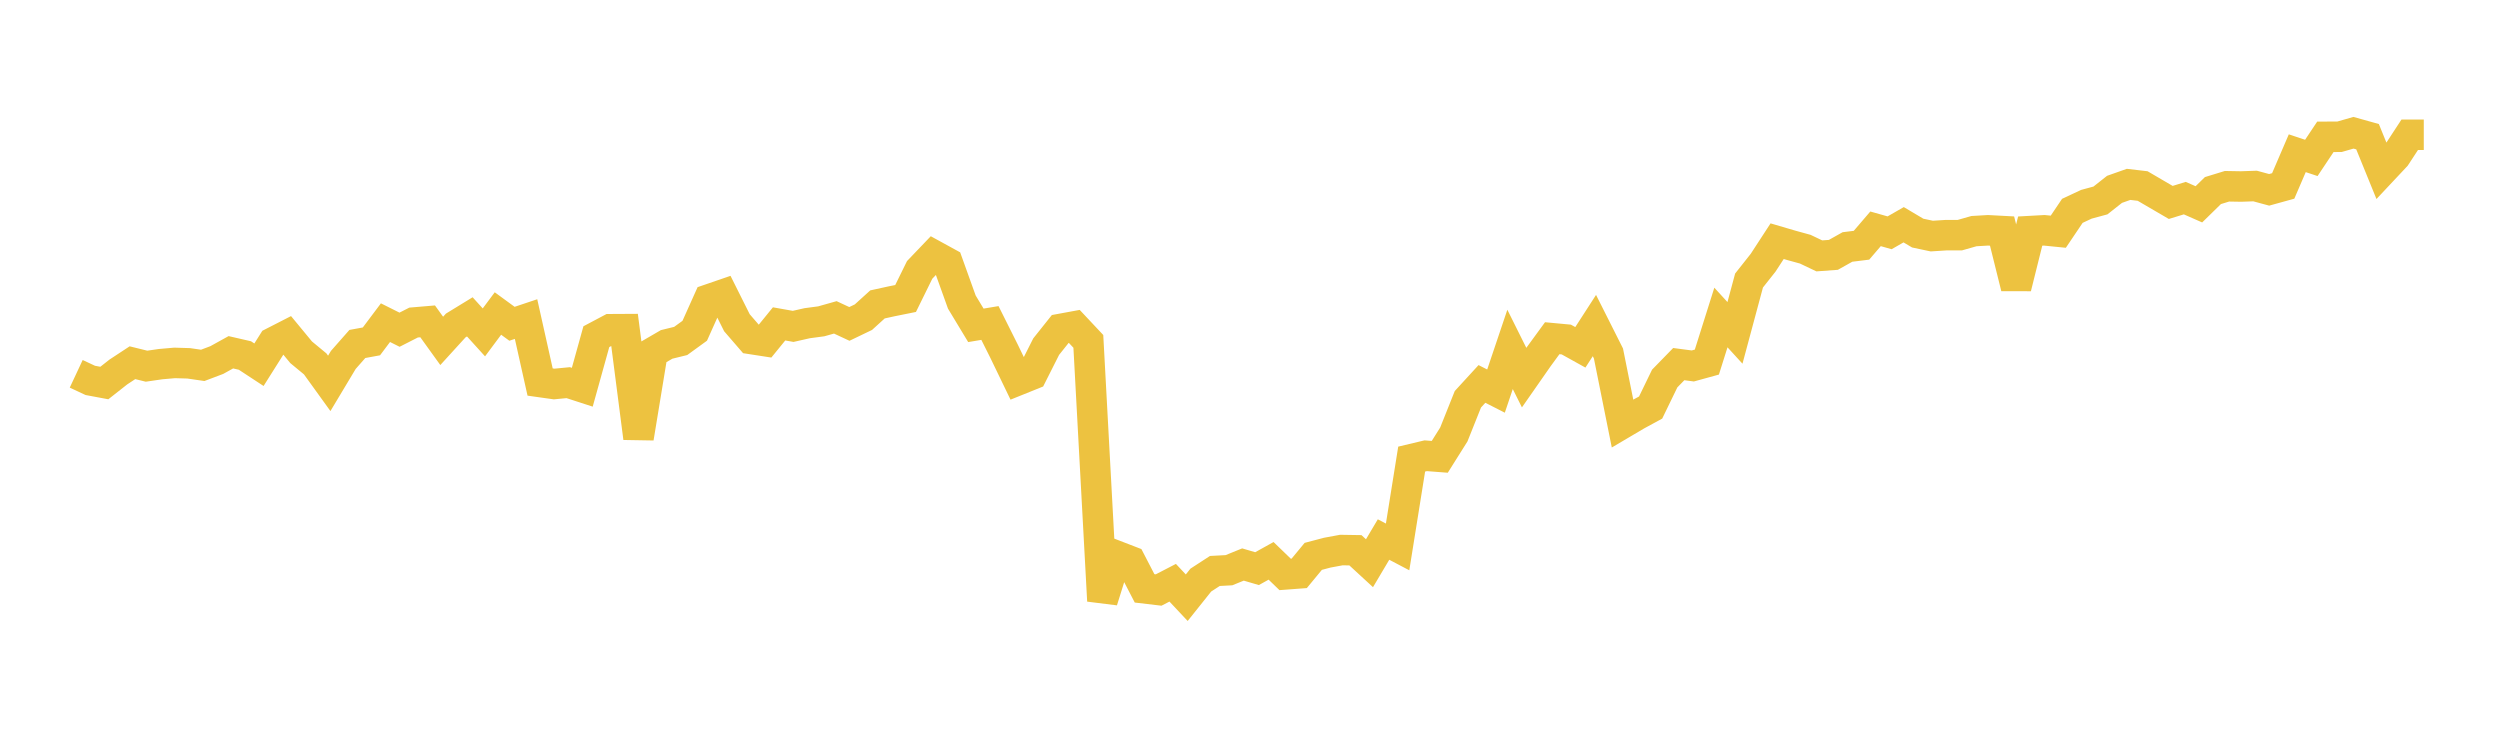 <svg width="164" height="48" xmlns="http://www.w3.org/2000/svg" xmlns:xlink="http://www.w3.org/1999/xlink"><path fill="none" stroke="rgb(237,194,64)" stroke-width="2" d="M5,24.522L5.922,24.954L6.844,25.126L7.766,24.401L8.689,23.794L9.611,24.022L10.533,23.888L11.455,23.807L12.377,23.834L13.299,23.968L14.222,23.619L15.144,23.109L16.066,23.321L16.988,23.926L17.91,22.464L18.832,21.992L19.754,23.109L20.677,23.872L21.599,25.15L22.521,23.611L23.443,22.564L24.365,22.395L25.287,21.167L26.21,21.629L27.132,21.159L28.054,21.081L28.976,22.362L29.898,21.35L30.82,20.786L31.743,21.804L32.665,20.566L33.587,21.24L34.509,20.931L35.431,25.061L36.353,25.191L37.275,25.102L38.198,25.402L39.12,22.086L40.042,21.597L40.964,21.592L41.886,28.734L42.808,23.129L43.731,22.593L44.653,22.367L45.575,21.698L46.497,19.642L47.419,19.325L48.341,21.17L49.263,22.237L50.186,22.38L51.108,21.247L52.03,21.411L52.952,21.202L53.874,21.079L54.796,20.819L55.719,21.249L56.641,20.806L57.563,19.969L58.485,19.767L59.407,19.581L60.329,17.706L61.251,16.742L62.174,17.248L63.096,19.816L64.018,21.342L64.94,21.188L65.862,23.031L66.784,24.94L67.707,24.568L68.629,22.739L69.551,21.582L70.473,21.412L71.395,22.394L72.317,39.413L73.24,36.46L74.162,36.816L75.084,38.596L76.006,38.705L76.928,38.228L77.85,39.21L78.772,38.055L79.695,37.455L80.617,37.406L81.539,37.032L82.461,37.303L83.383,36.791L84.305,37.682L85.228,37.613L86.15,36.497L87.072,36.254L87.994,36.083L88.916,36.098L89.838,36.947L90.76,35.393L91.683,35.878L92.605,30.117L93.527,29.897L94.449,29.968L95.371,28.501L96.293,26.192L97.216,25.186L98.138,25.656L99.06,22.92L99.982,24.771L100.904,23.449L101.826,22.187L102.749,22.273L103.671,22.785L104.593,21.357L105.515,23.189L106.437,27.78L107.359,27.236L108.281,26.735L109.204,24.832L110.126,23.886L111.048,24.007L111.97,23.753L112.892,20.828L113.814,21.837L114.737,18.402L115.659,17.237L116.581,15.822L117.503,16.093L118.425,16.347L119.347,16.786L120.269,16.719L121.192,16.202L122.114,16.087L123.036,15.011L123.958,15.272L124.88,14.743L125.802,15.291L126.725,15.487L127.647,15.428L128.569,15.425L129.491,15.162L130.413,15.108L131.335,15.157L132.257,18.863L133.18,15.159L134.102,15.108L135.024,15.2L135.946,13.831L136.868,13.4L137.79,13.15L138.713,12.421L139.635,12.095L140.557,12.203L141.479,12.742L142.401,13.28L143.323,12.997L144.246,13.404L145.168,12.502L146.09,12.219L147.012,12.235L147.934,12.203L148.856,12.453L149.778,12.198L150.701,10.052L151.623,10.359L152.545,8.975L153.467,8.973L154.389,8.709L155.311,8.967L156.234,11.234L157.156,10.251L158.078,8.841L159,8.841"></path></svg>